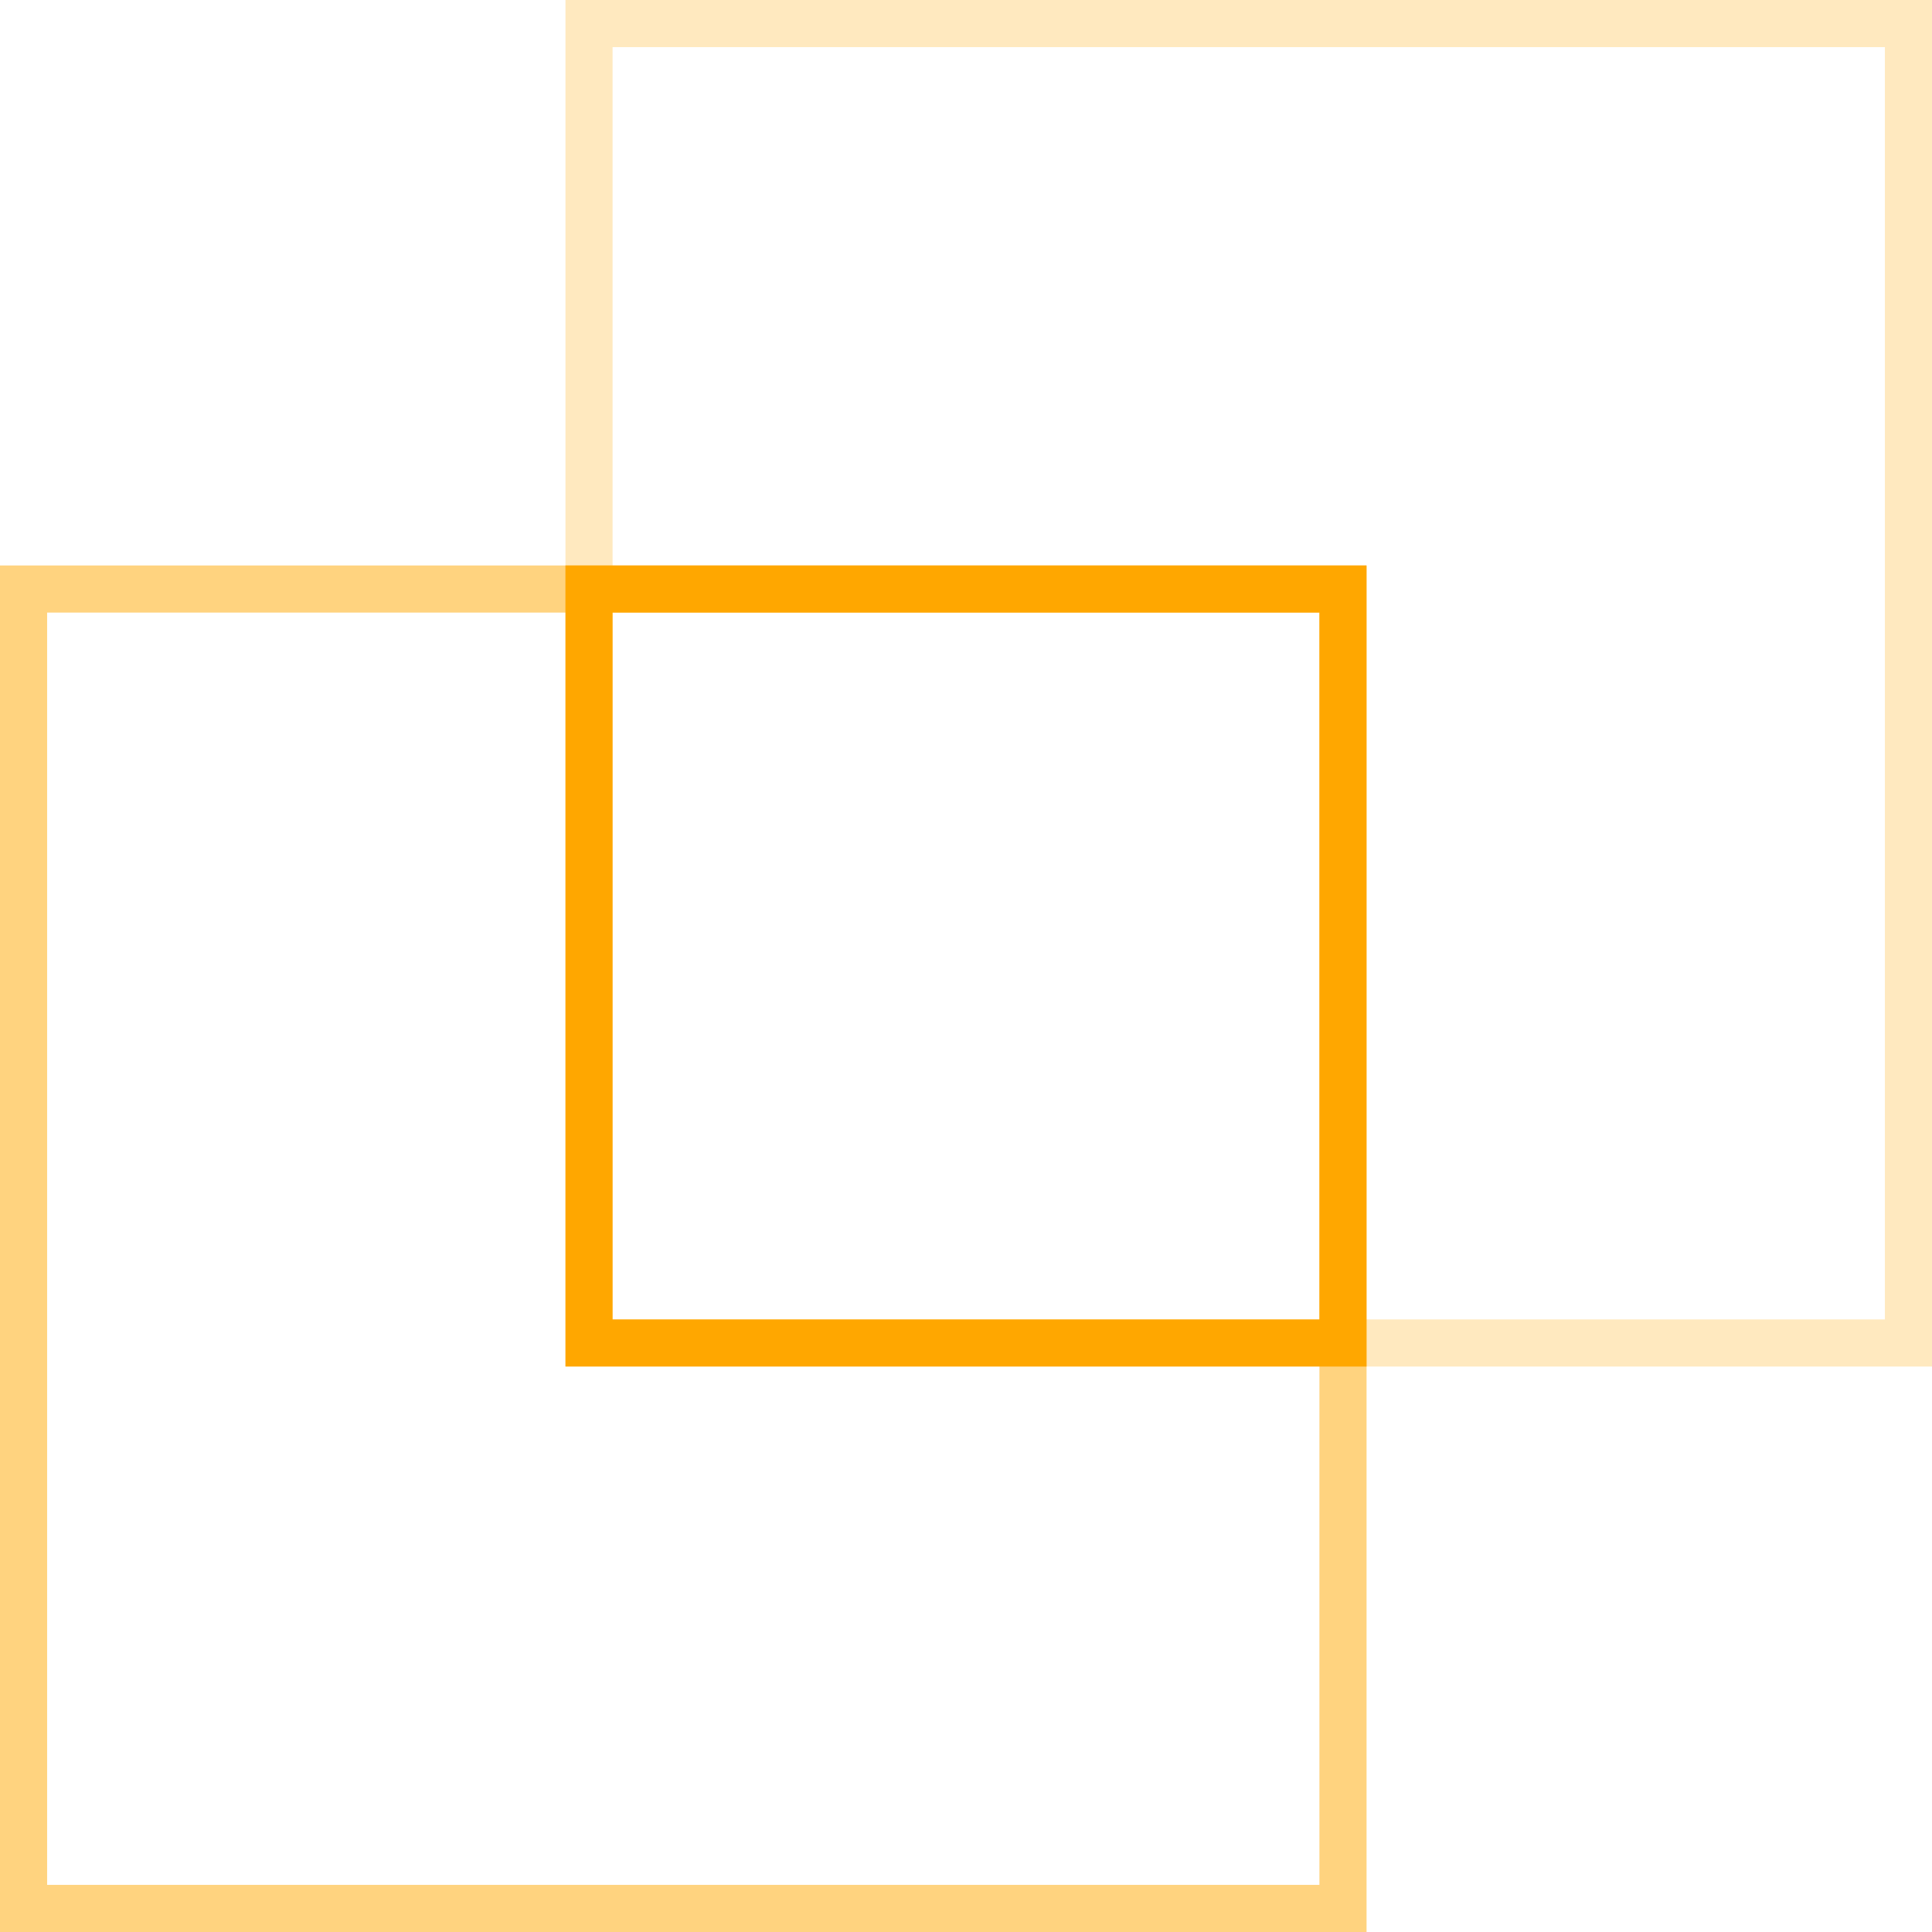 <svg id="Group_1239" data-name="Group 1239" xmlns="http://www.w3.org/2000/svg" width="374.438" height="374.438" viewBox="0 0 374.438 374.438">
  <g id="Group_22" data-name="Group 22" transform="translate(0 109.592)" opacity="0.5">
    <path id="Path_16" data-name="Path 16" d="M496.6,82.6H231.75V-182.25H496.6ZM240.883,73.464H487.464V-173.117H240.883Z" transform="translate(-231.75 182.25)" fill="#ffa700"/>
  </g>
  <g id="Group_23" data-name="Group 23" transform="translate(109.592 0)" opacity="0.25">
    <path id="Path_17" data-name="Path 17" d="M550.6,28.6H285.75V-236.25H550.6ZM294.883,19.464H541.464V-227.117H294.883Z" transform="translate(-285.75 236.25)" fill="#ffa700"/>
  </g>
  <g id="Group_24" data-name="Group 24" transform="translate(109.592 109.592)">
    <path id="Path_18" data-name="Path 18" d="M441-27H285.75V-182.25H441ZM294.883-36.128h136.99v-136.99H294.883Z" transform="translate(-285.75 182.25)" fill="#ffa700"/>
  </g>
</svg>
